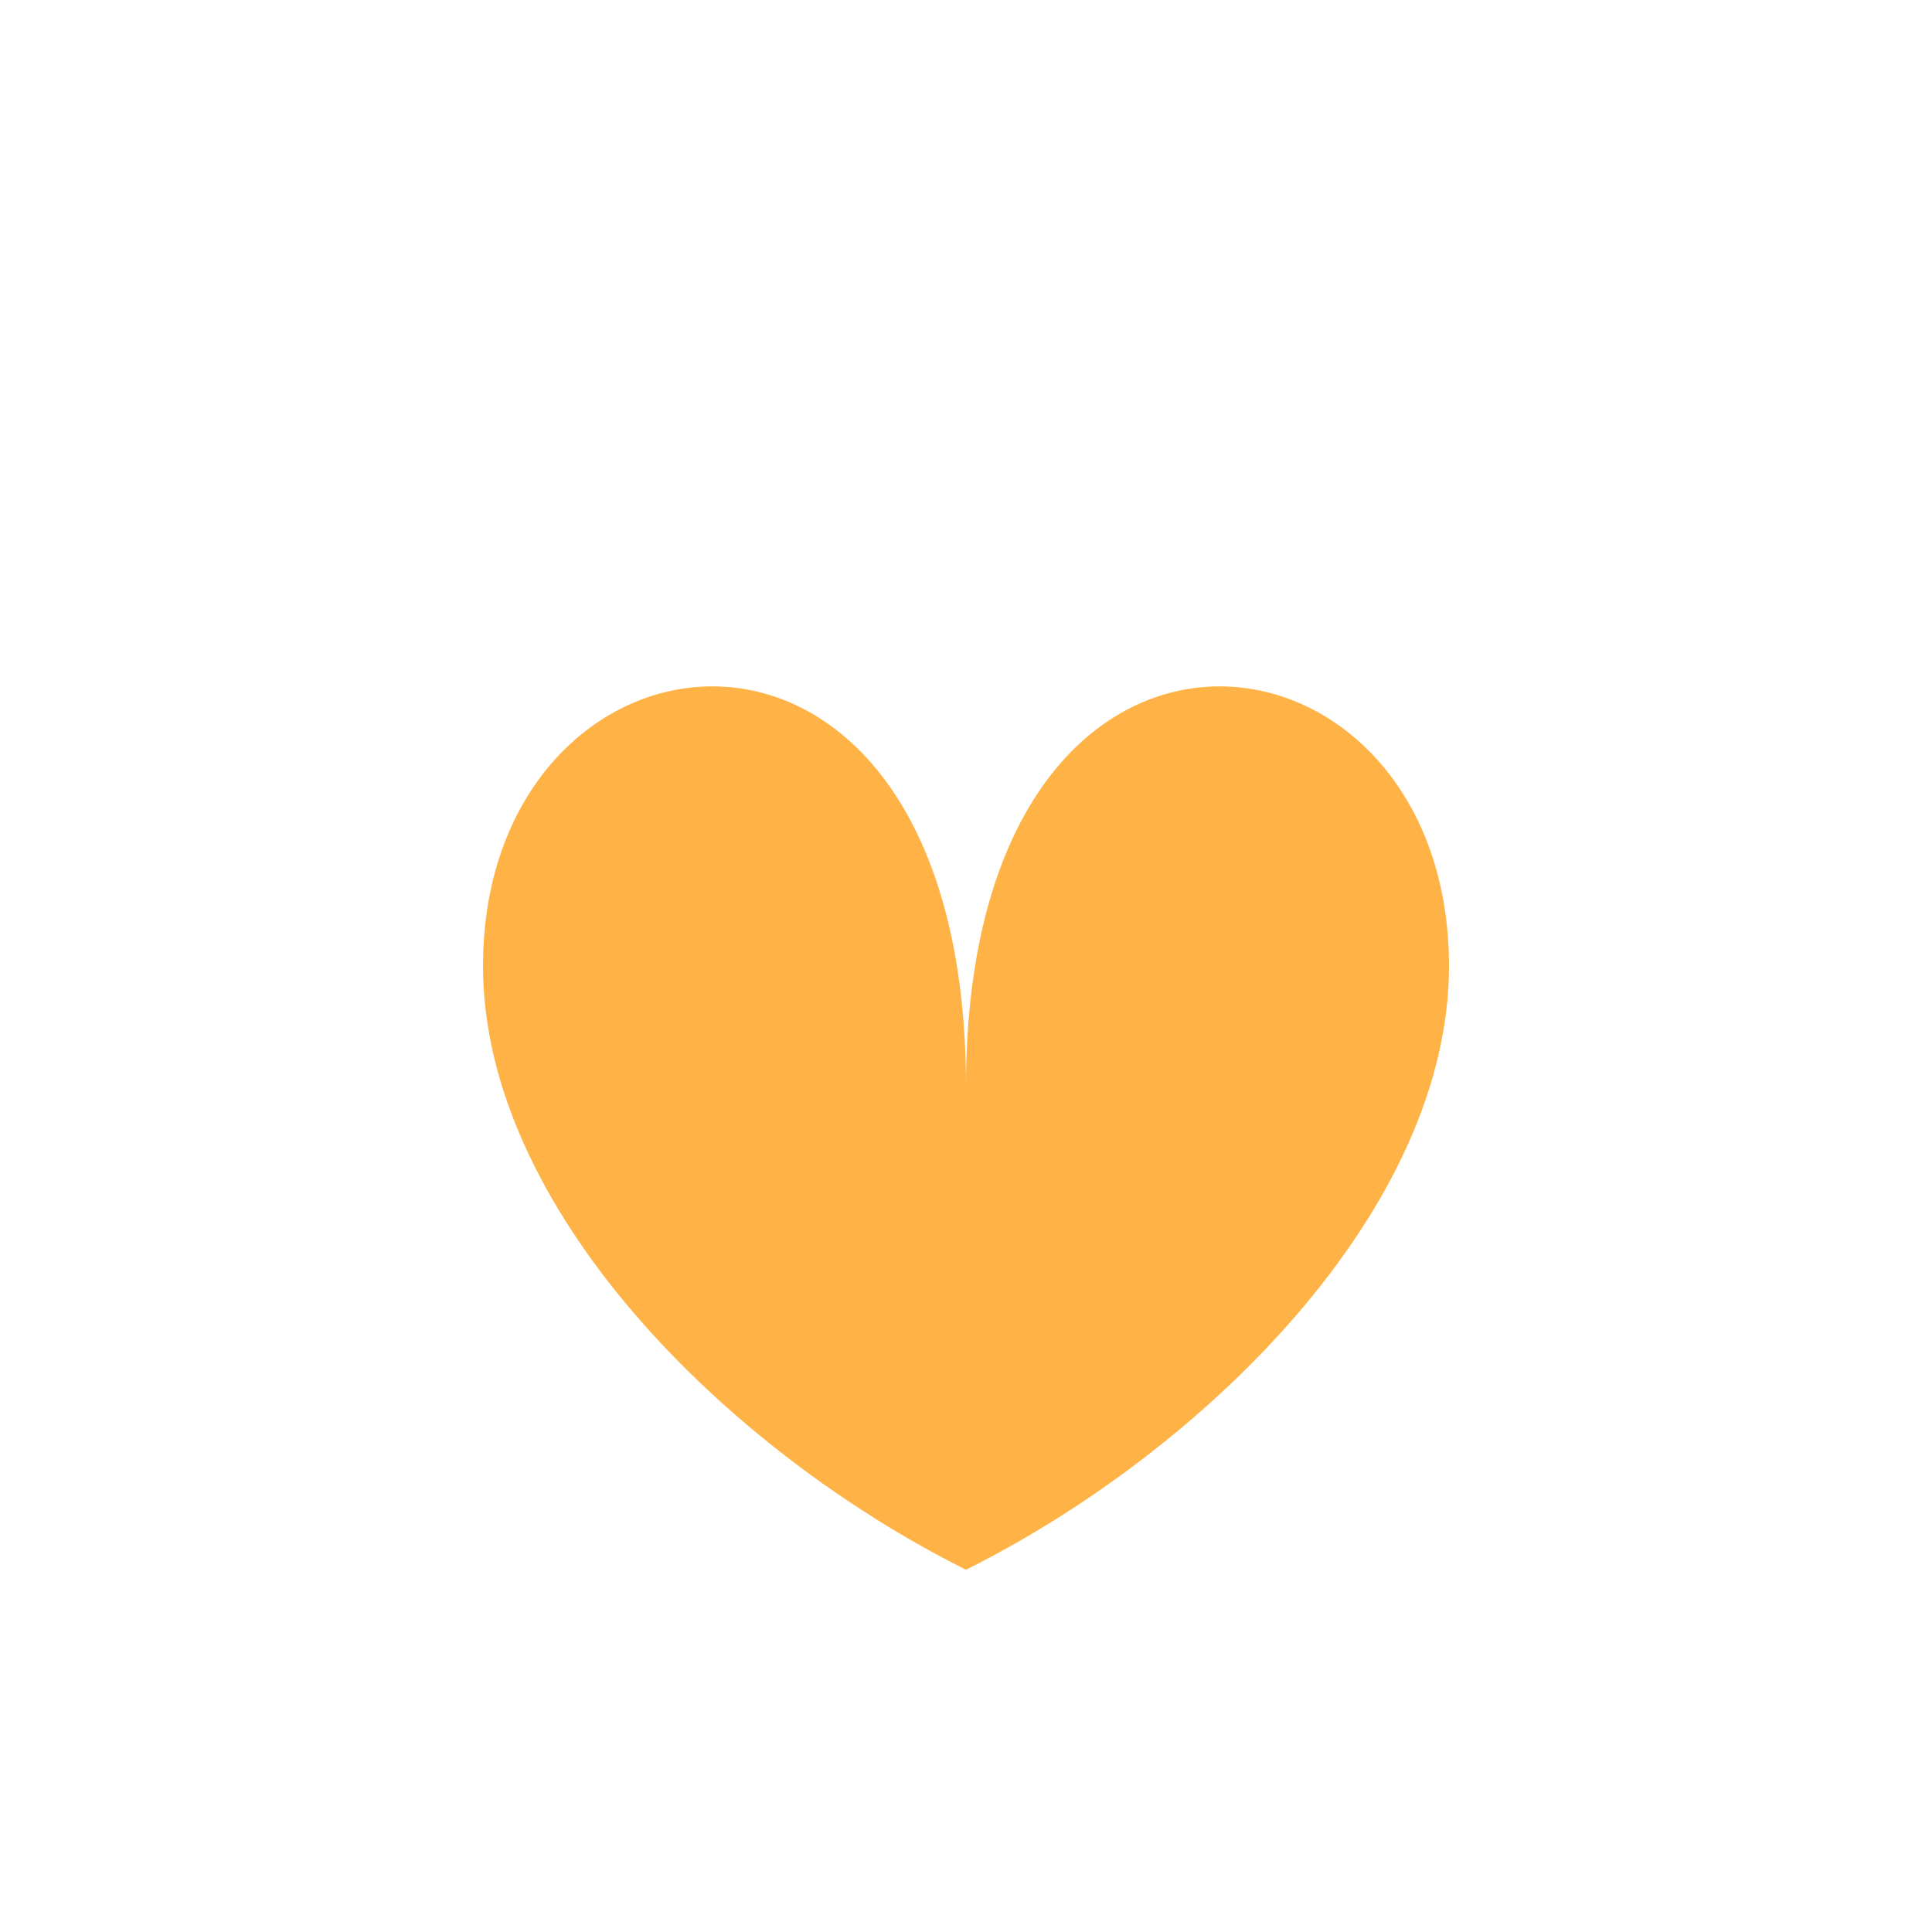 <?xml version="1.0" encoding="UTF-8"?>
<svg xmlns="http://www.w3.org/2000/svg" width="32" height="32" viewBox="0 0 32 32"><path d="M8 16c0-6 8-7 8 2 0-9 8-8 8-2 0 4-4 8-8 10-4-2-8-6-8-10z" fill="#FFB347"/></svg>